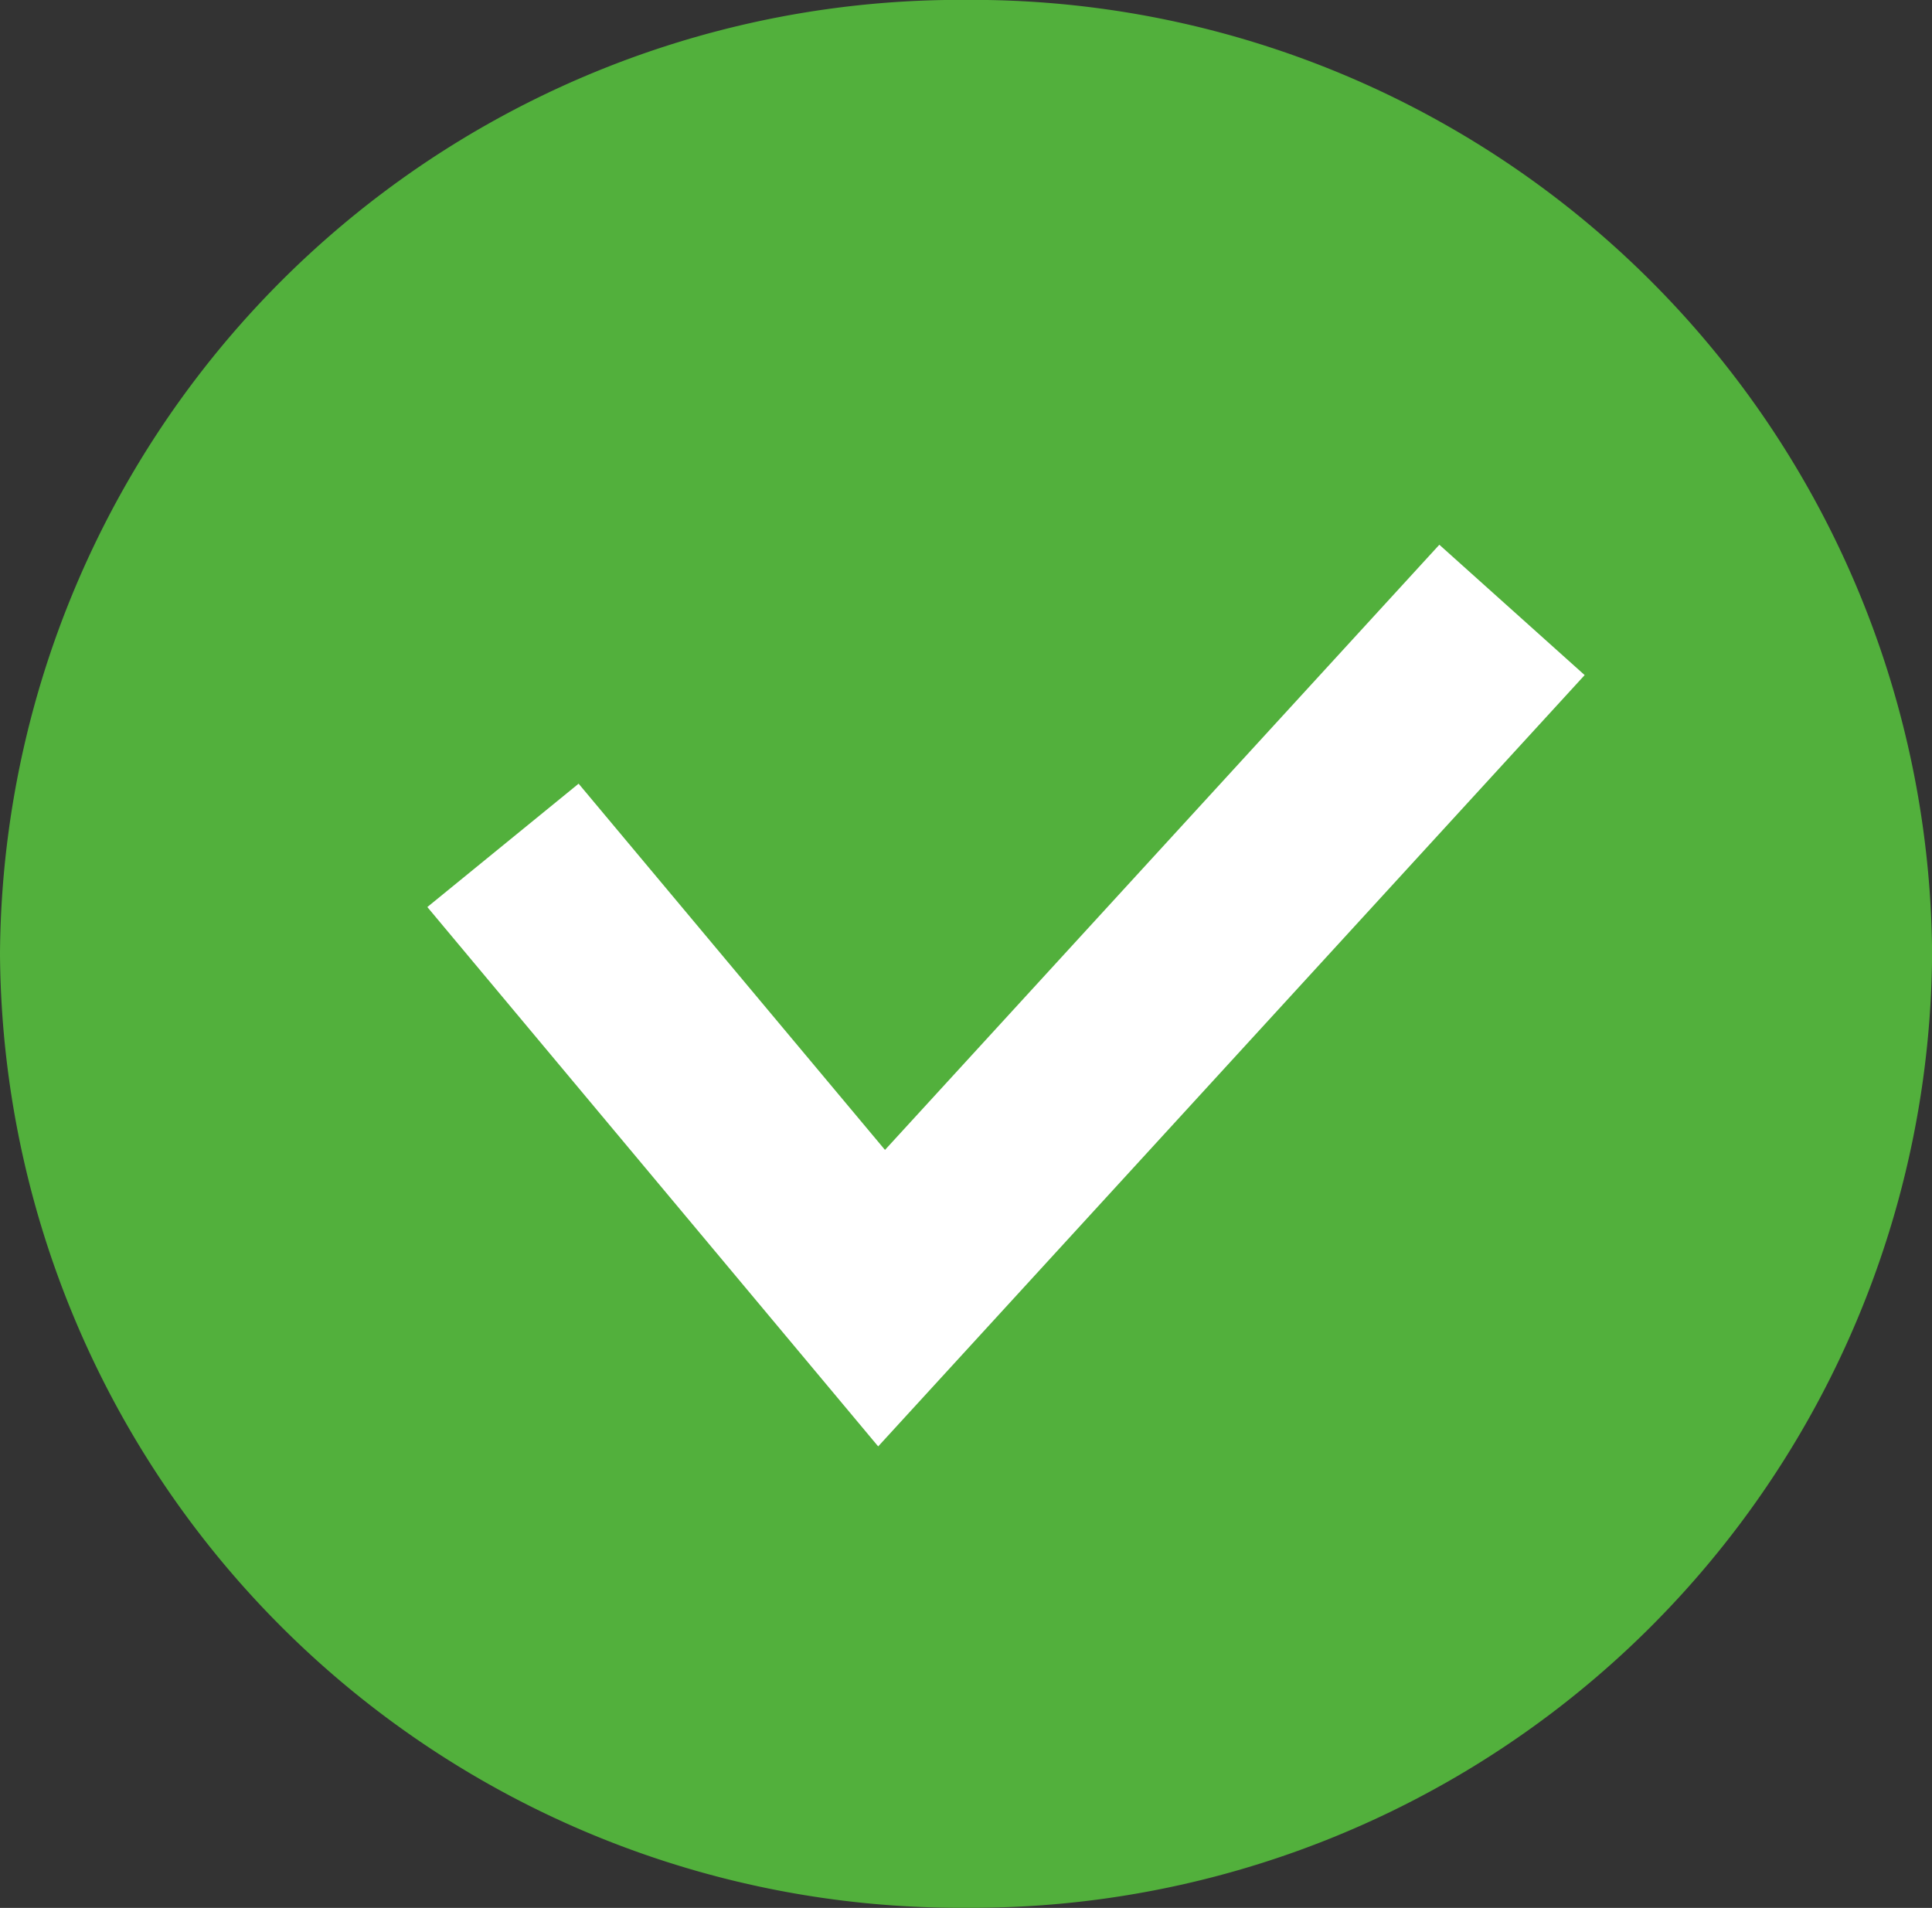<svg xmlns="http://www.w3.org/2000/svg" xmlns:xlink="http://www.w3.org/1999/xlink" width="20.141" height="19.89" viewBox="0 0 20.141 19.89">
  <rect x="0" y="0" width="20.141" height="19.89" fill="#333333" stroke="none"/>
  <defs>
    <clipPath id="clip-path">
      <path id="Clip_2" data-name="Clip 2" d="M0,0H20.141V19.89H0Z" transform="translate(0 0.05)" fill="none"/>
    </clipPath>
  </defs>
  <g id="V" transform="translate(0 -0.253)">
    <g id="Group_3" data-name="Group 3" transform="translate(0 0.202)">
      <path id="Clip_2-2" data-name="Clip 2" d="M0,0H20.141V19.89H0Z" transform="translate(0 0.05)" fill="none"/>
      <g id="Group_3-2" data-name="Group 3" clip-path="url(#clip-path)">
        <path id="Fill_1" data-name="Fill 1" d="M20.142,9.945A10.009,10.009,0,0,1,10.071,19.89,10.009,10.009,0,0,1,0,9.945,10.009,10.009,0,0,1,10.071,0,10.009,10.009,0,0,1,20.142,9.945" transform="translate(0 0.05)" fill="#52b03c"/>
      </g>
    </g>
    <path id="Fill_4" data-name="Fill 4" d="M10.55,0,4.771,6.309,1.577,2.491,0,3.777,4.7,9.4l7.365-8.041Z" transform="translate(4.455 5.932)" fill="#fff"/>
  </g>
</svg>